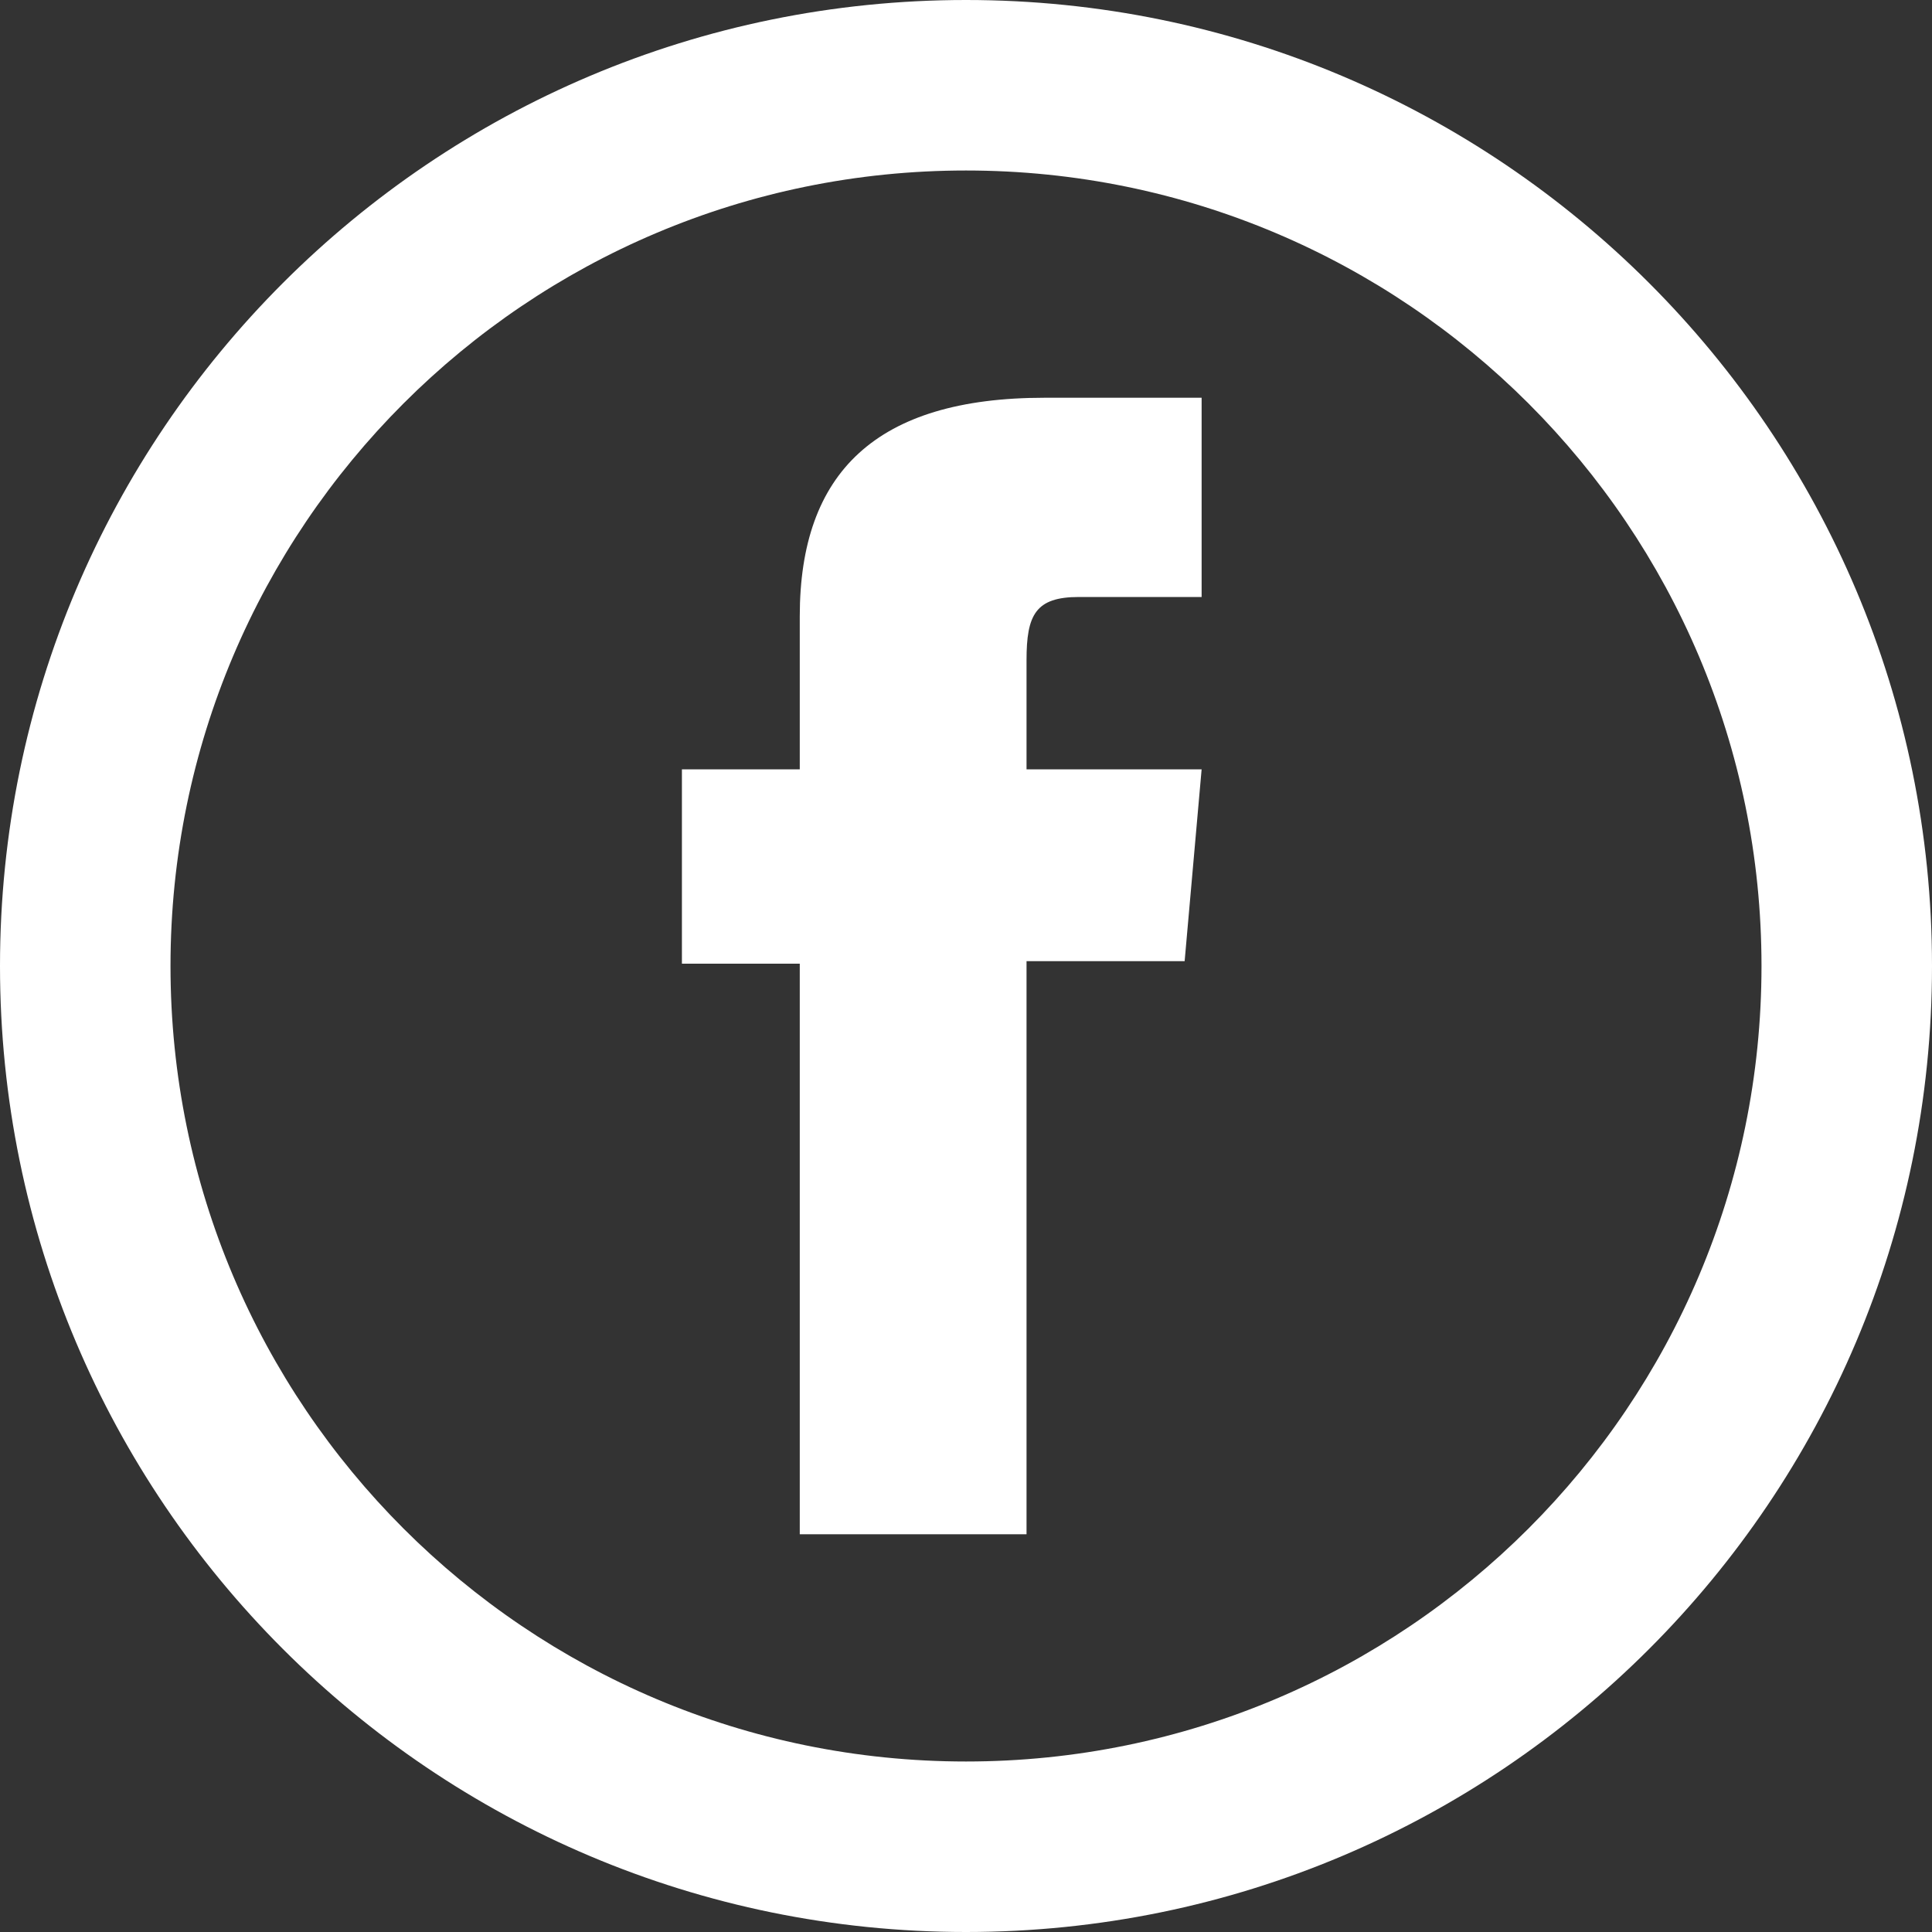<svg width="24" height="24" viewBox="0 0 24 24" fill="none" xmlns="http://www.w3.org/2000/svg">
<rect x="0" y="0" width="24" height="24" fill="#333333" stroke="none"/>
<path d="M9.935 19.059H12.752V11.94H14.716L14.927 9.557H12.752C12.752 9.557 12.752 8.665 12.752 8.2C12.752 7.637 12.864 7.416 13.403 7.416C13.836 7.416 14.927 7.416 14.927 7.416V4.941C14.927 4.941 13.32 4.941 12.976 4.941C10.881 4.941 9.935 5.872 9.935 7.655C9.935 9.21 9.935 9.557 9.935 9.557H8.471V11.971H9.935V19.059Z" fill="white"/>
<path fill-rule="evenodd" clip-rule="evenodd" d="M12 21.882C17.458 21.882 21.882 17.458 21.882 12C21.882 6.542 17.458 2.118 12 2.118C6.542 2.118 2.118 6.542 2.118 12C2.118 17.458 6.542 21.882 12 21.882ZM12 24C18.627 24 24 18.627 24 12C24 5.373 18.627 0 12 0C5.373 0 0 5.373 0 12C0 18.627 5.373 24 12 24Z" fill="white"/>
</svg>
